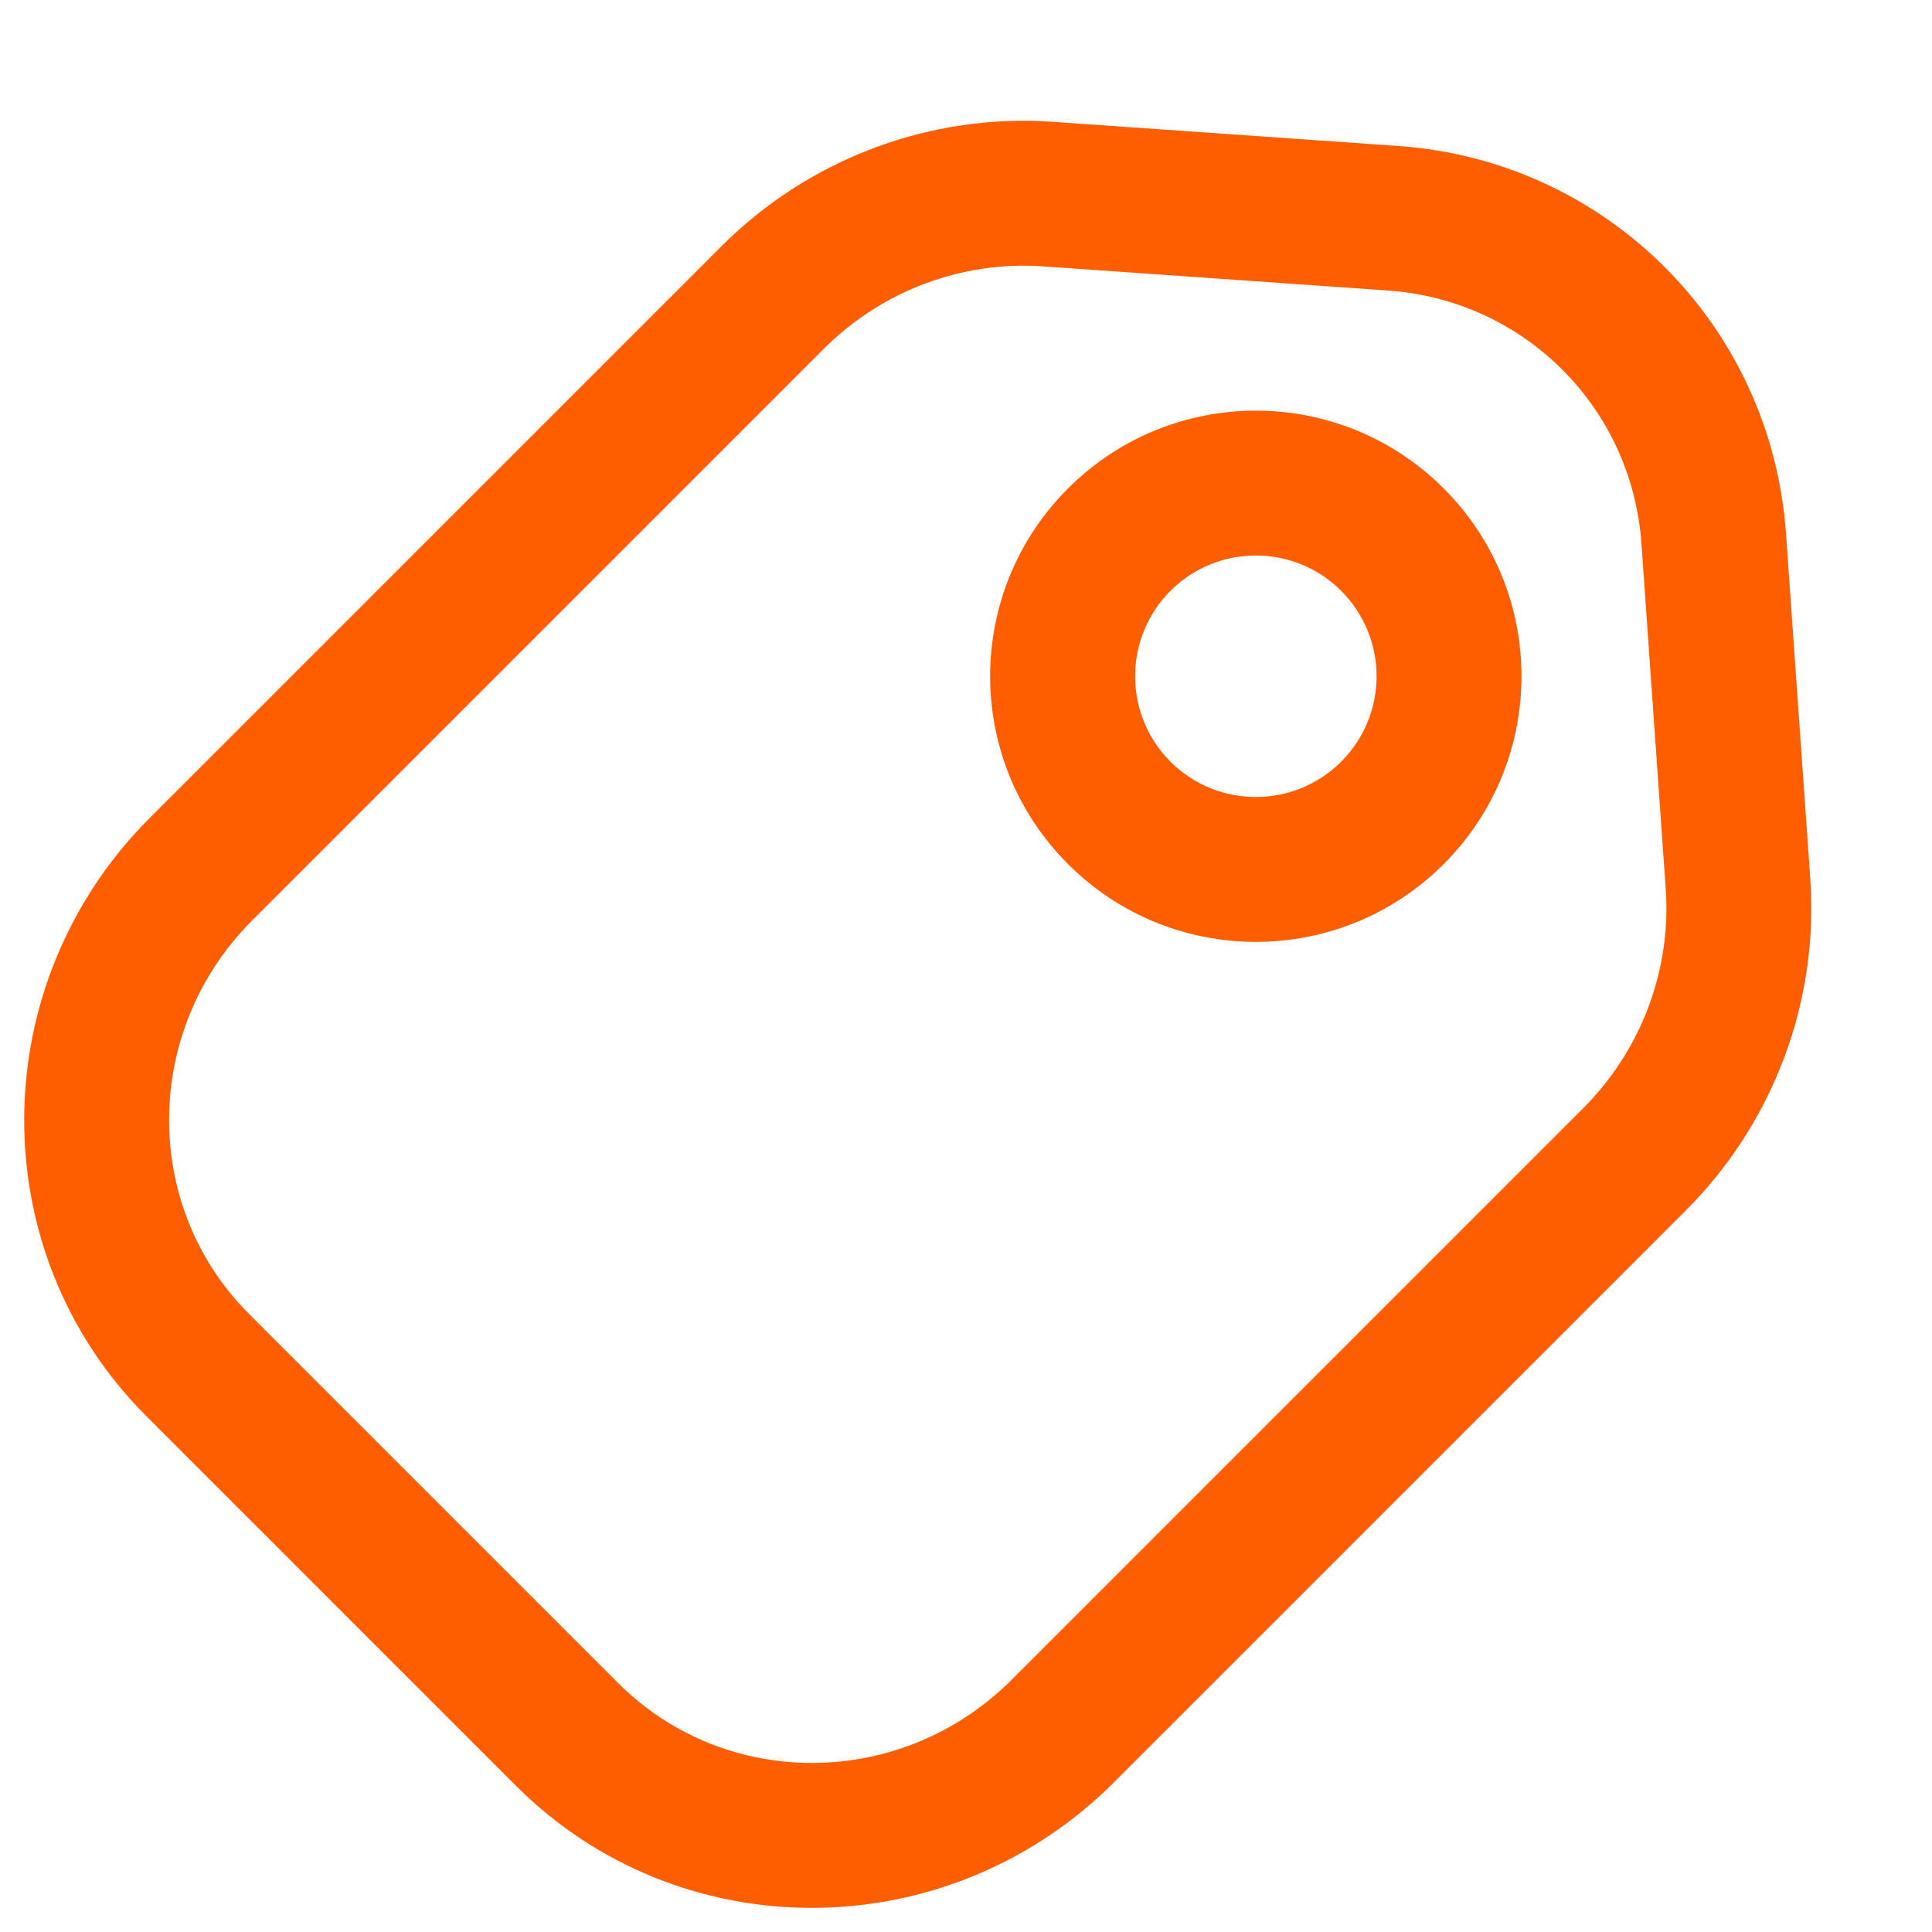<svg viewBox="0 0 16 16" fill="none" xmlns="http://www.w3.org/2000/svg" id="use-href-target"><path fill-rule="evenodd" clip-rule="evenodd" d="M11.107 4.893C10.717 4.503 10.084 4.503 9.693 4.893C9.303 5.284 9.303 5.917 9.693 6.308C10.084 6.698 10.717 6.698 11.107 6.308C11.498 5.917 11.498 5.284 11.107 4.893ZM8.845 4.045C9.704 3.186 11.097 3.186 11.956 4.045C12.815 4.904 12.815 6.297 11.956 7.156C11.097 8.015 9.704 8.015 8.845 7.156C7.985 6.297 7.985 4.904 8.845 4.045Z" fill="#ff5e00"/><path fill-rule="evenodd" clip-rule="evenodd" d="M8.638 2.206C7.968 2.159 7.304 2.407 6.822 2.889L2.089 7.622C1.176 8.535 1.175 9.994 2.061 10.88L5.12 13.939C6.007 14.826 7.465 14.824 8.378 13.911L13.111 9.178C13.593 8.696 13.842 8.032 13.795 7.362L13.594 4.504C13.515 3.375 12.625 2.486 11.496 2.406L8.638 2.206ZM5.974 2.04C6.699 1.315 7.702 0.937 8.722 1.009L11.58 1.209C13.306 1.33 14.67 2.695 14.791 4.42L14.992 7.278C15.063 8.298 14.685 9.301 13.96 10.026L9.226 14.76C7.856 16.13 5.638 16.154 4.272 14.788L1.213 11.729C-0.153 10.363 -0.13 8.144 1.24 6.774L5.974 2.04Z" fill="#ff5e00"/></svg>